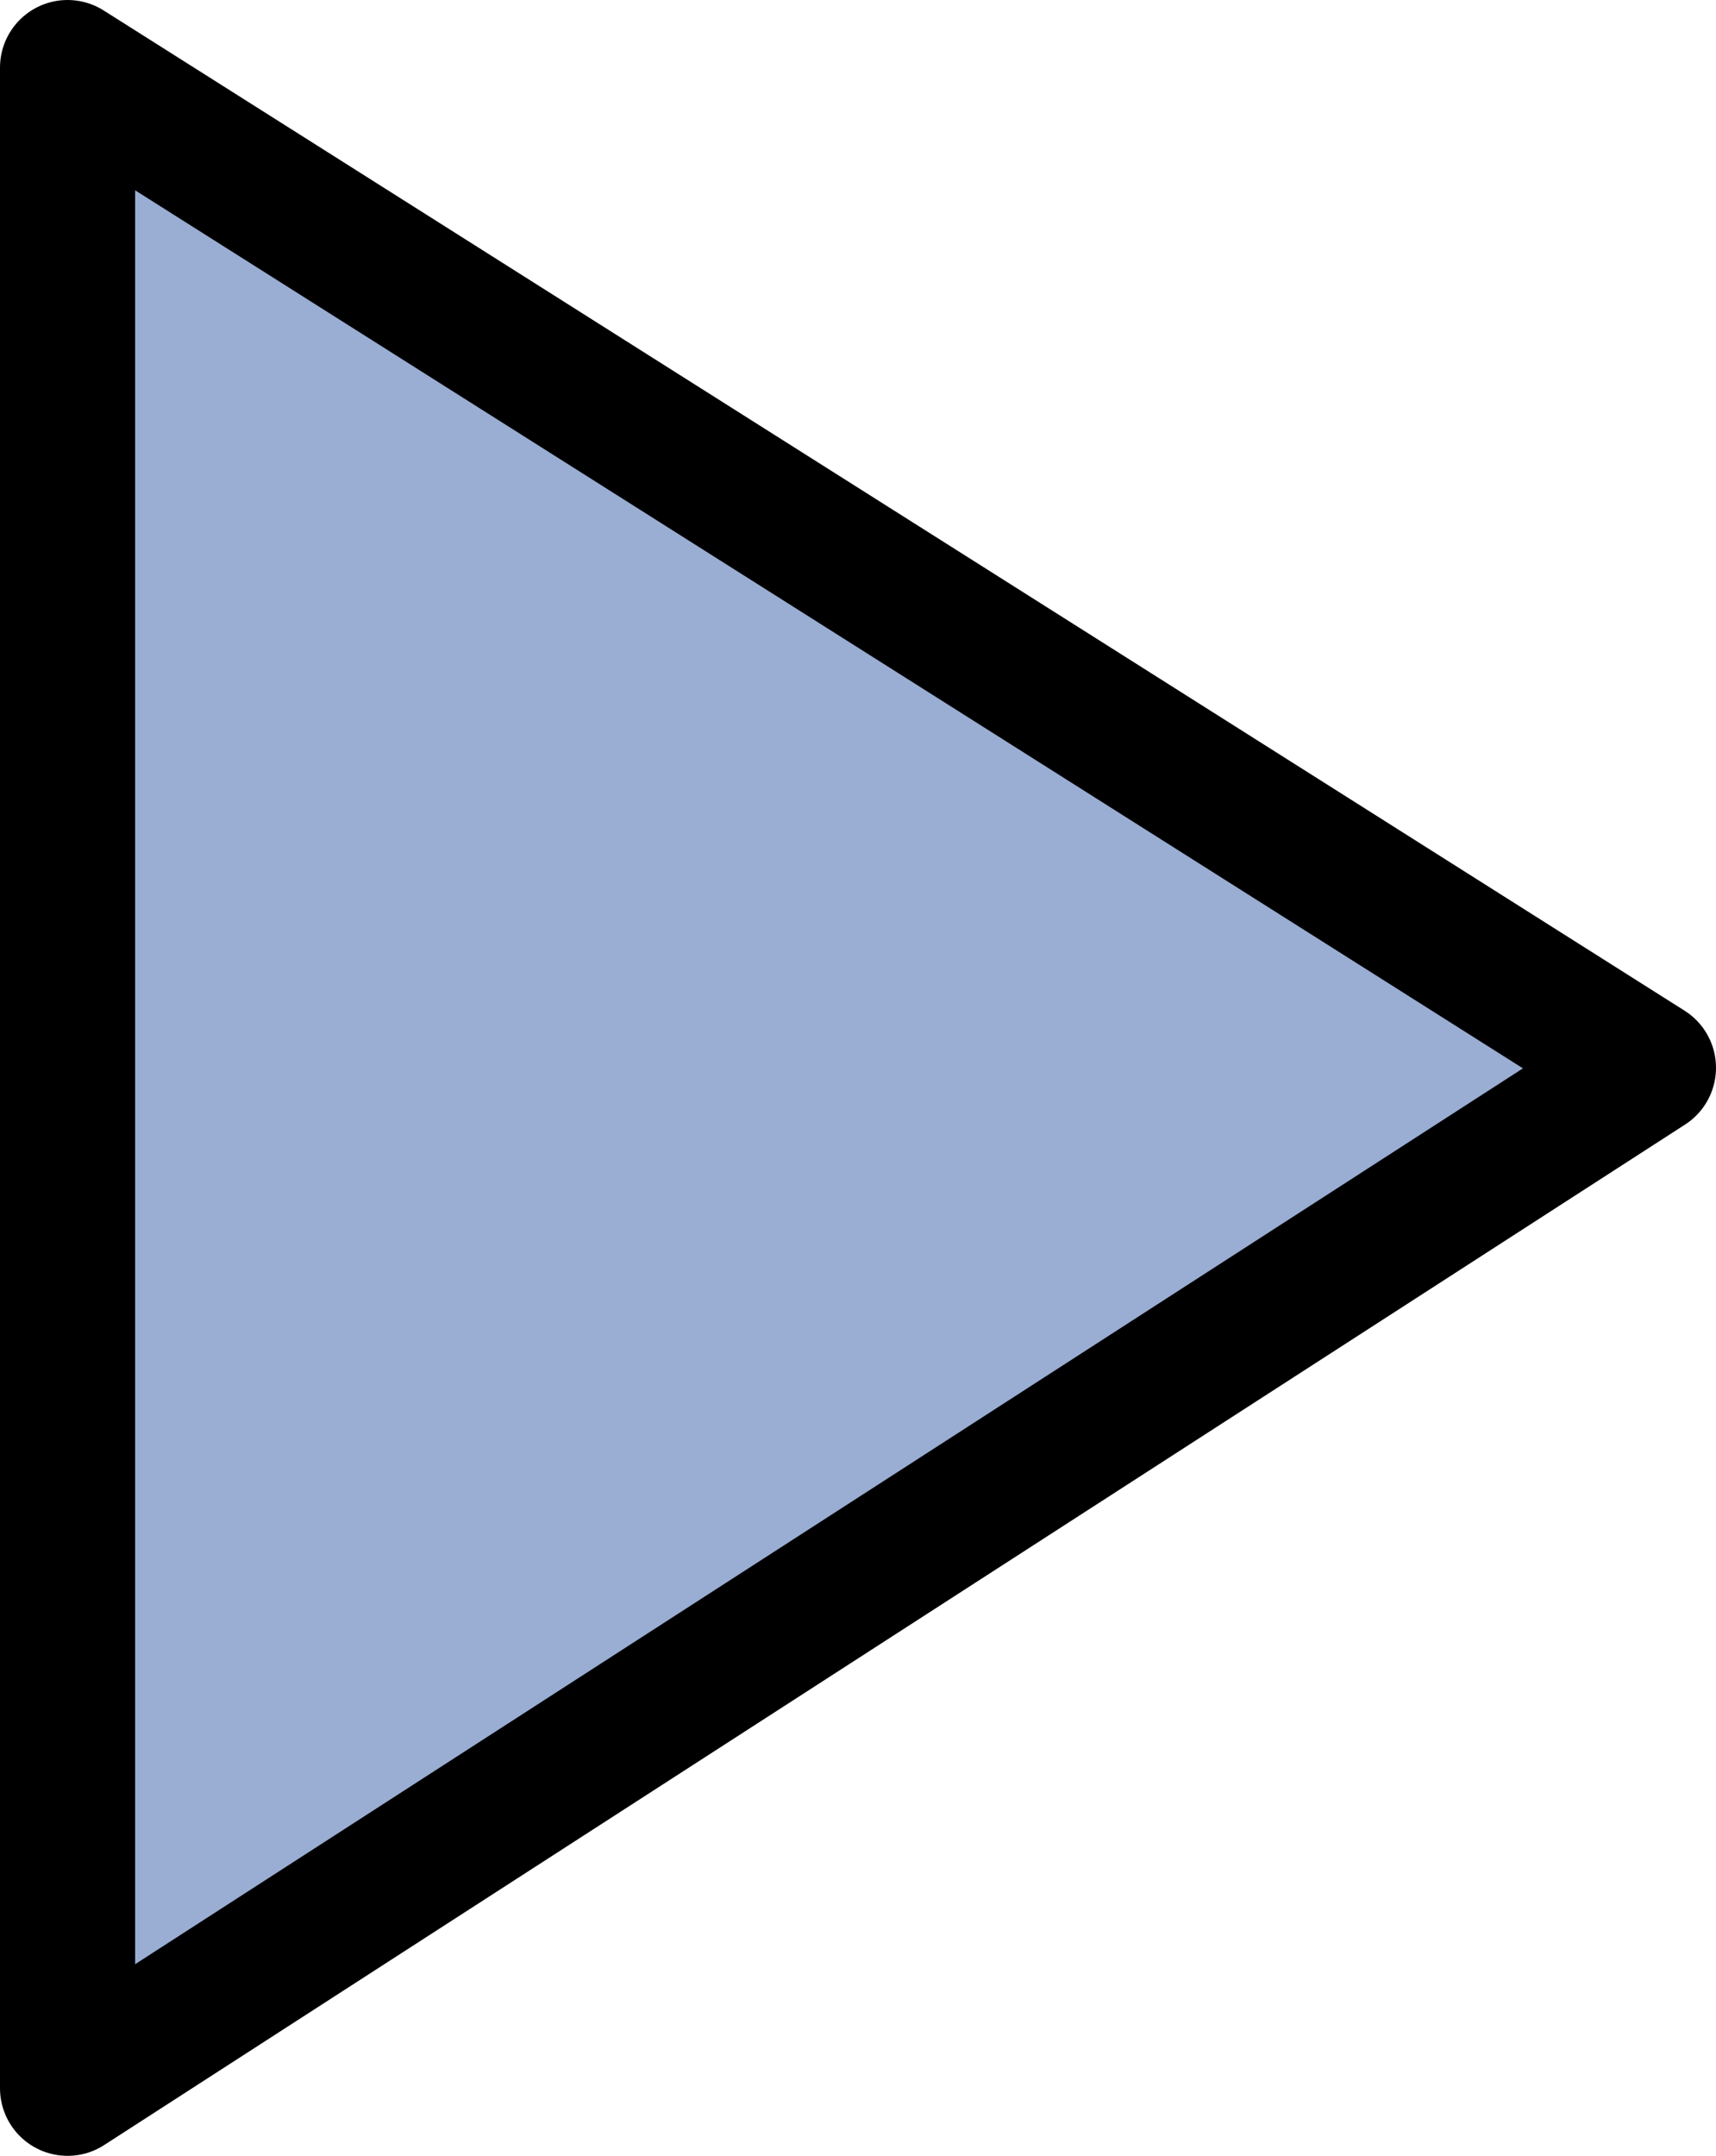 <?xml version="1.0" encoding="UTF-8" standalone="no"?>
<svg xmlns:xlink="http://www.w3.org/1999/xlink" height="15.95px" width="12.7px" xmlns="http://www.w3.org/2000/svg">
  <g transform="matrix(1.0, 0.0, 0.0, 1.0, 69.3, 7.95)">
    <path d="M-57.1 -0.05 L-68.8 7.5 -68.8 -7.45 -57.1 -0.05" fill="#9aadd3" fill-rule="evenodd" stroke="none"/>
    <path d="M-57.1 -0.05 L-68.8 7.5 -68.8 -7.45 -57.1 -0.05 Z" fill="none" stroke="#000000" stroke-linecap="round" stroke-linejoin="round" stroke-width="1.0"/>
  </g>
</svg>
